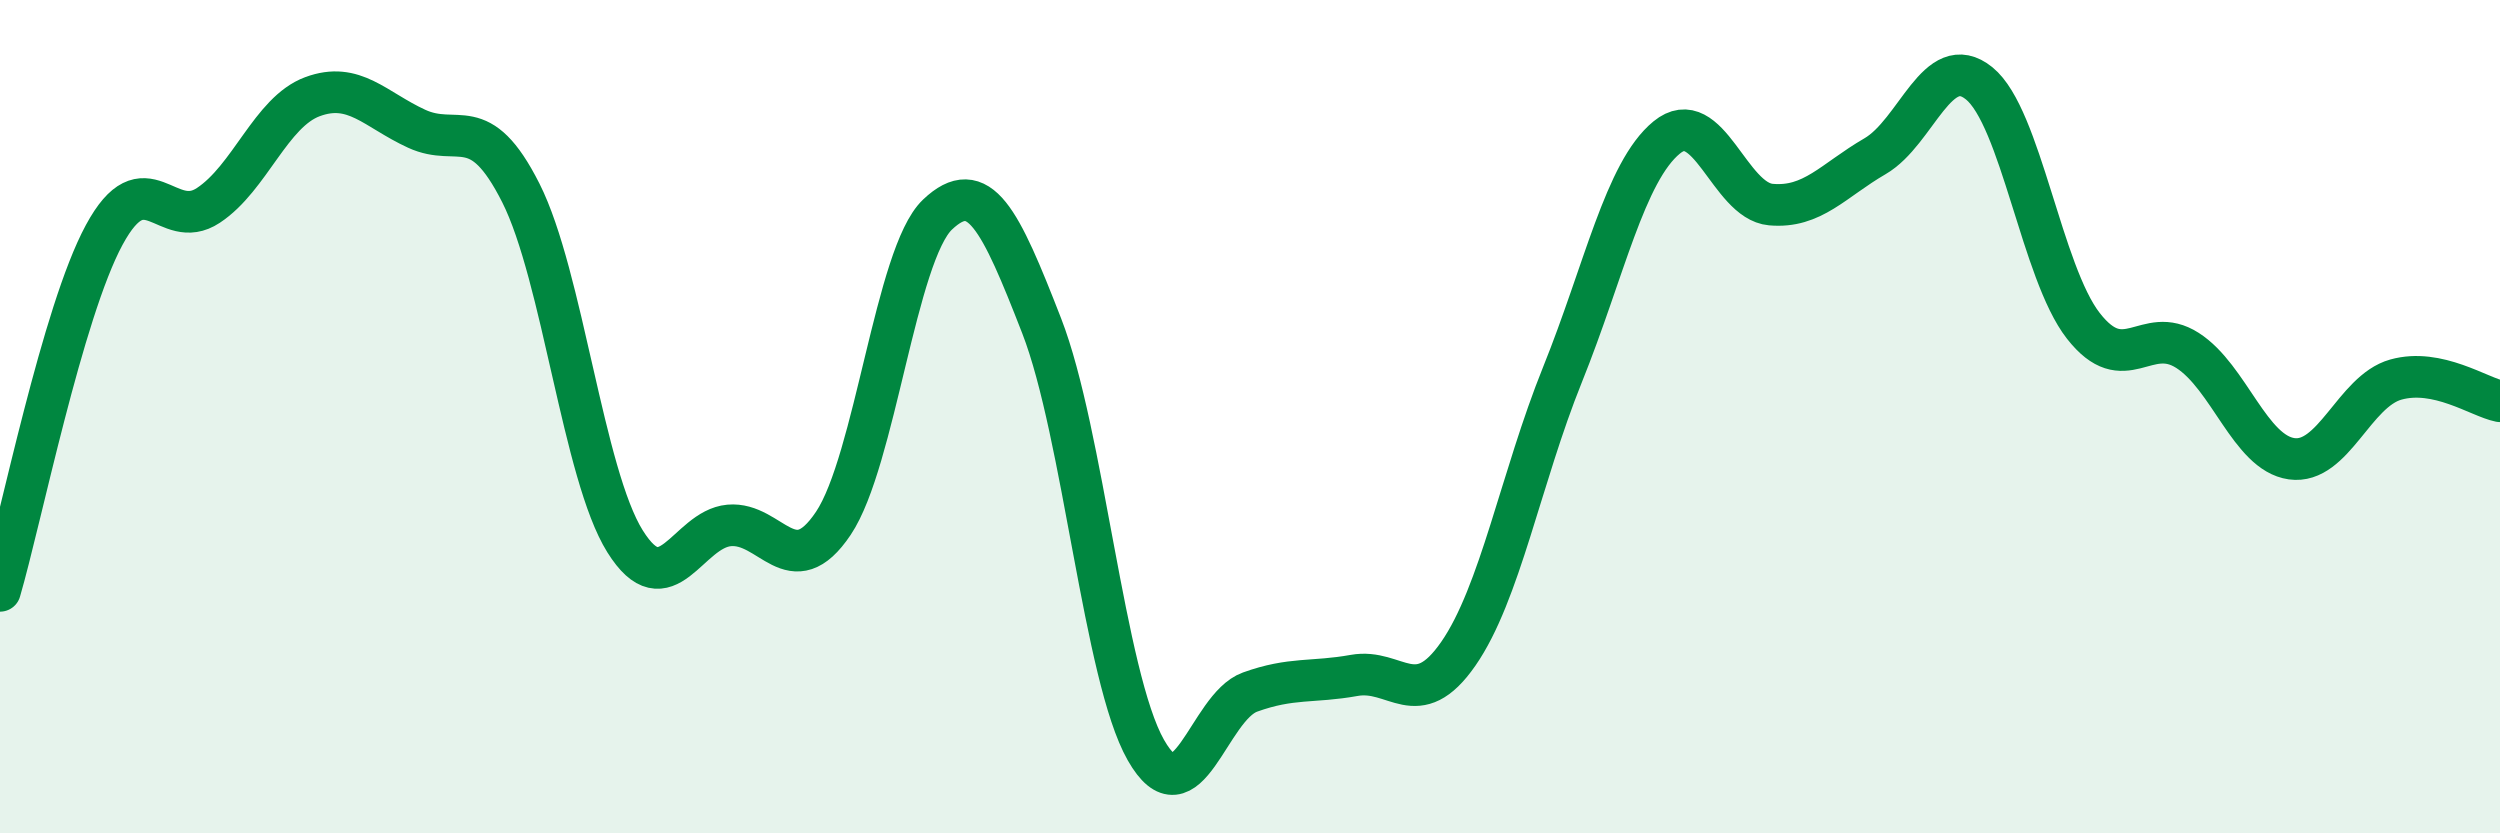 
    <svg width="60" height="20" viewBox="0 0 60 20" xmlns="http://www.w3.org/2000/svg">
      <path
        d="M 0,14.18 C 0.5,12.47 1.5,7.49 2.5,5.64 C 3.5,3.79 4,5.59 5,4.93 C 6,4.27 6.5,2.69 7.5,2.32 C 8.5,1.95 9,2.63 10,3.09 C 11,3.55 11.5,2.65 12.5,4.63 C 13.5,6.61 14,11.39 15,12.99 C 16,14.59 16.5,12.7 17.5,12.61 C 18.5,12.52 19,14.05 20,12.56 C 21,11.07 21.5,6.1 22.5,5.15 C 23.5,4.2 24,5.25 25,7.82 C 26,10.39 26.5,16.24 27.5,18 C 28.5,19.76 29,16.97 30,16.61 C 31,16.25 31.5,16.39 32.5,16.21 C 33.5,16.03 34,17.13 35,15.69 C 36,14.25 36.5,11.47 37.5,8.99 C 38.5,6.51 39,4.12 40,3.3 C 41,2.48 41.5,4.82 42.5,4.91 C 43.5,5 44,4.33 45,3.75 C 46,3.17 46.5,1.19 47.5,2 C 48.5,2.81 49,6.54 50,7.82 C 51,9.1 51.5,7.77 52.5,8.41 C 53.5,9.05 54,10.87 55,11.01 C 56,11.15 56.5,9.39 57.5,9.11 C 58.5,8.83 59.5,9.53 60,9.63L60 20L0 20Z"
        fill="#008740"
        opacity="0.1"
        stroke-linecap="round"
        stroke-linejoin="round"
      />
      <path
        d="M 0,14.18 C 0.5,12.47 1.5,7.49 2.5,5.64 C 3.5,3.79 4,5.59 5,4.93 C 6,4.27 6.5,2.69 7.5,2.32 C 8.5,1.95 9,2.63 10,3.09 C 11,3.55 11.5,2.65 12.5,4.63 C 13.5,6.61 14,11.39 15,12.99 C 16,14.59 16.5,12.7 17.5,12.61 C 18.5,12.52 19,14.05 20,12.56 C 21,11.07 21.5,6.1 22.5,5.15 C 23.5,4.2 24,5.25 25,7.82 C 26,10.39 26.5,16.24 27.5,18 C 28.5,19.76 29,16.97 30,16.61 C 31,16.25 31.5,16.39 32.5,16.21 C 33.5,16.03 34,17.13 35,15.69 C 36,14.25 36.5,11.47 37.5,8.99 C 38.5,6.51 39,4.12 40,3.3 C 41,2.48 41.5,4.82 42.5,4.91 C 43.5,5 44,4.33 45,3.75 C 46,3.17 46.5,1.19 47.5,2 C 48.5,2.81 49,6.54 50,7.82 C 51,9.1 51.5,7.77 52.5,8.41 C 53.5,9.05 54,10.87 55,11.01 C 56,11.15 56.5,9.39 57.5,9.11 C 58.5,8.83 59.5,9.53 60,9.63"
        stroke="#008740"
        stroke-width="1"
        fill="none"
        stroke-linecap="round"
        stroke-linejoin="round"
      />
    </svg>
  